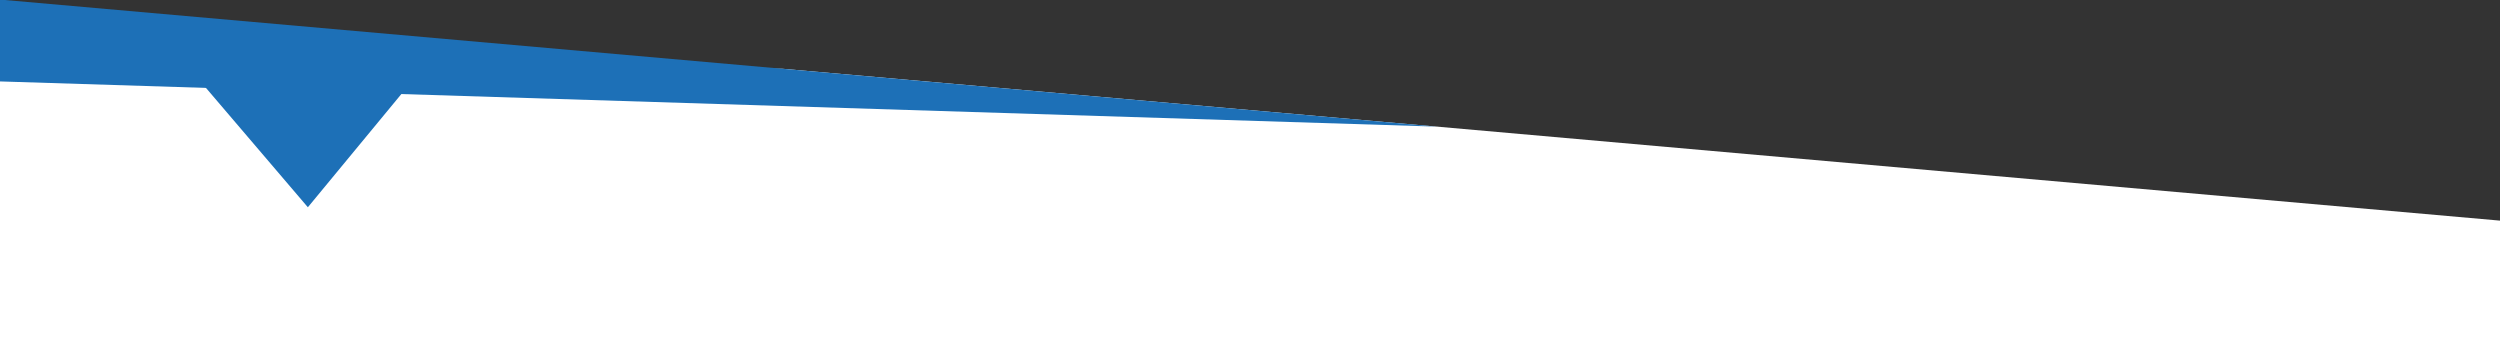 <?xml version="1.0" encoding="utf-8"?>
<!-- Generator: Adobe Illustrator 16.0.4, SVG Export Plug-In . SVG Version: 6.00 Build 0)  -->
<!DOCTYPE svg PUBLIC "-//W3C//DTD SVG 1.1//EN" "http://www.w3.org/Graphics/SVG/1.1/DTD/svg11.dtd">
<svg version="1.1" id="Layer_1" xmlns="http://www.w3.org/2000/svg" xmlns:xlink="http://www.w3.org/1999/xlink" x="0px" y="0px"
	 width="1200px" height="168.602px" viewBox="0 0 1200 168.602" enable-background="new 0 0 1200 168.602" xml:space="preserve">
<rect x="0" y="0" width="1200" height="168.602" fill="#333333" stroke="none"/>
<polygon fill="#FFFFFF" points="0,33 0,170.101 1200,170.101 1200,105.902 375.474,33 "/>
<polygon fill="#1D70B7" points="196.644,19.188 148.699,39.986 74.5,13.658 147.772,99.482 212.898,20.626 "/>
<polygon fill="#1D70B7" points="1200,166.298 1200,514.841 1201,514.871 1201,166.278 "/>
<polygon fill="#1D70B7" points="0,-0.198 0,39.084 689.725,60.785 "/>
</svg>
